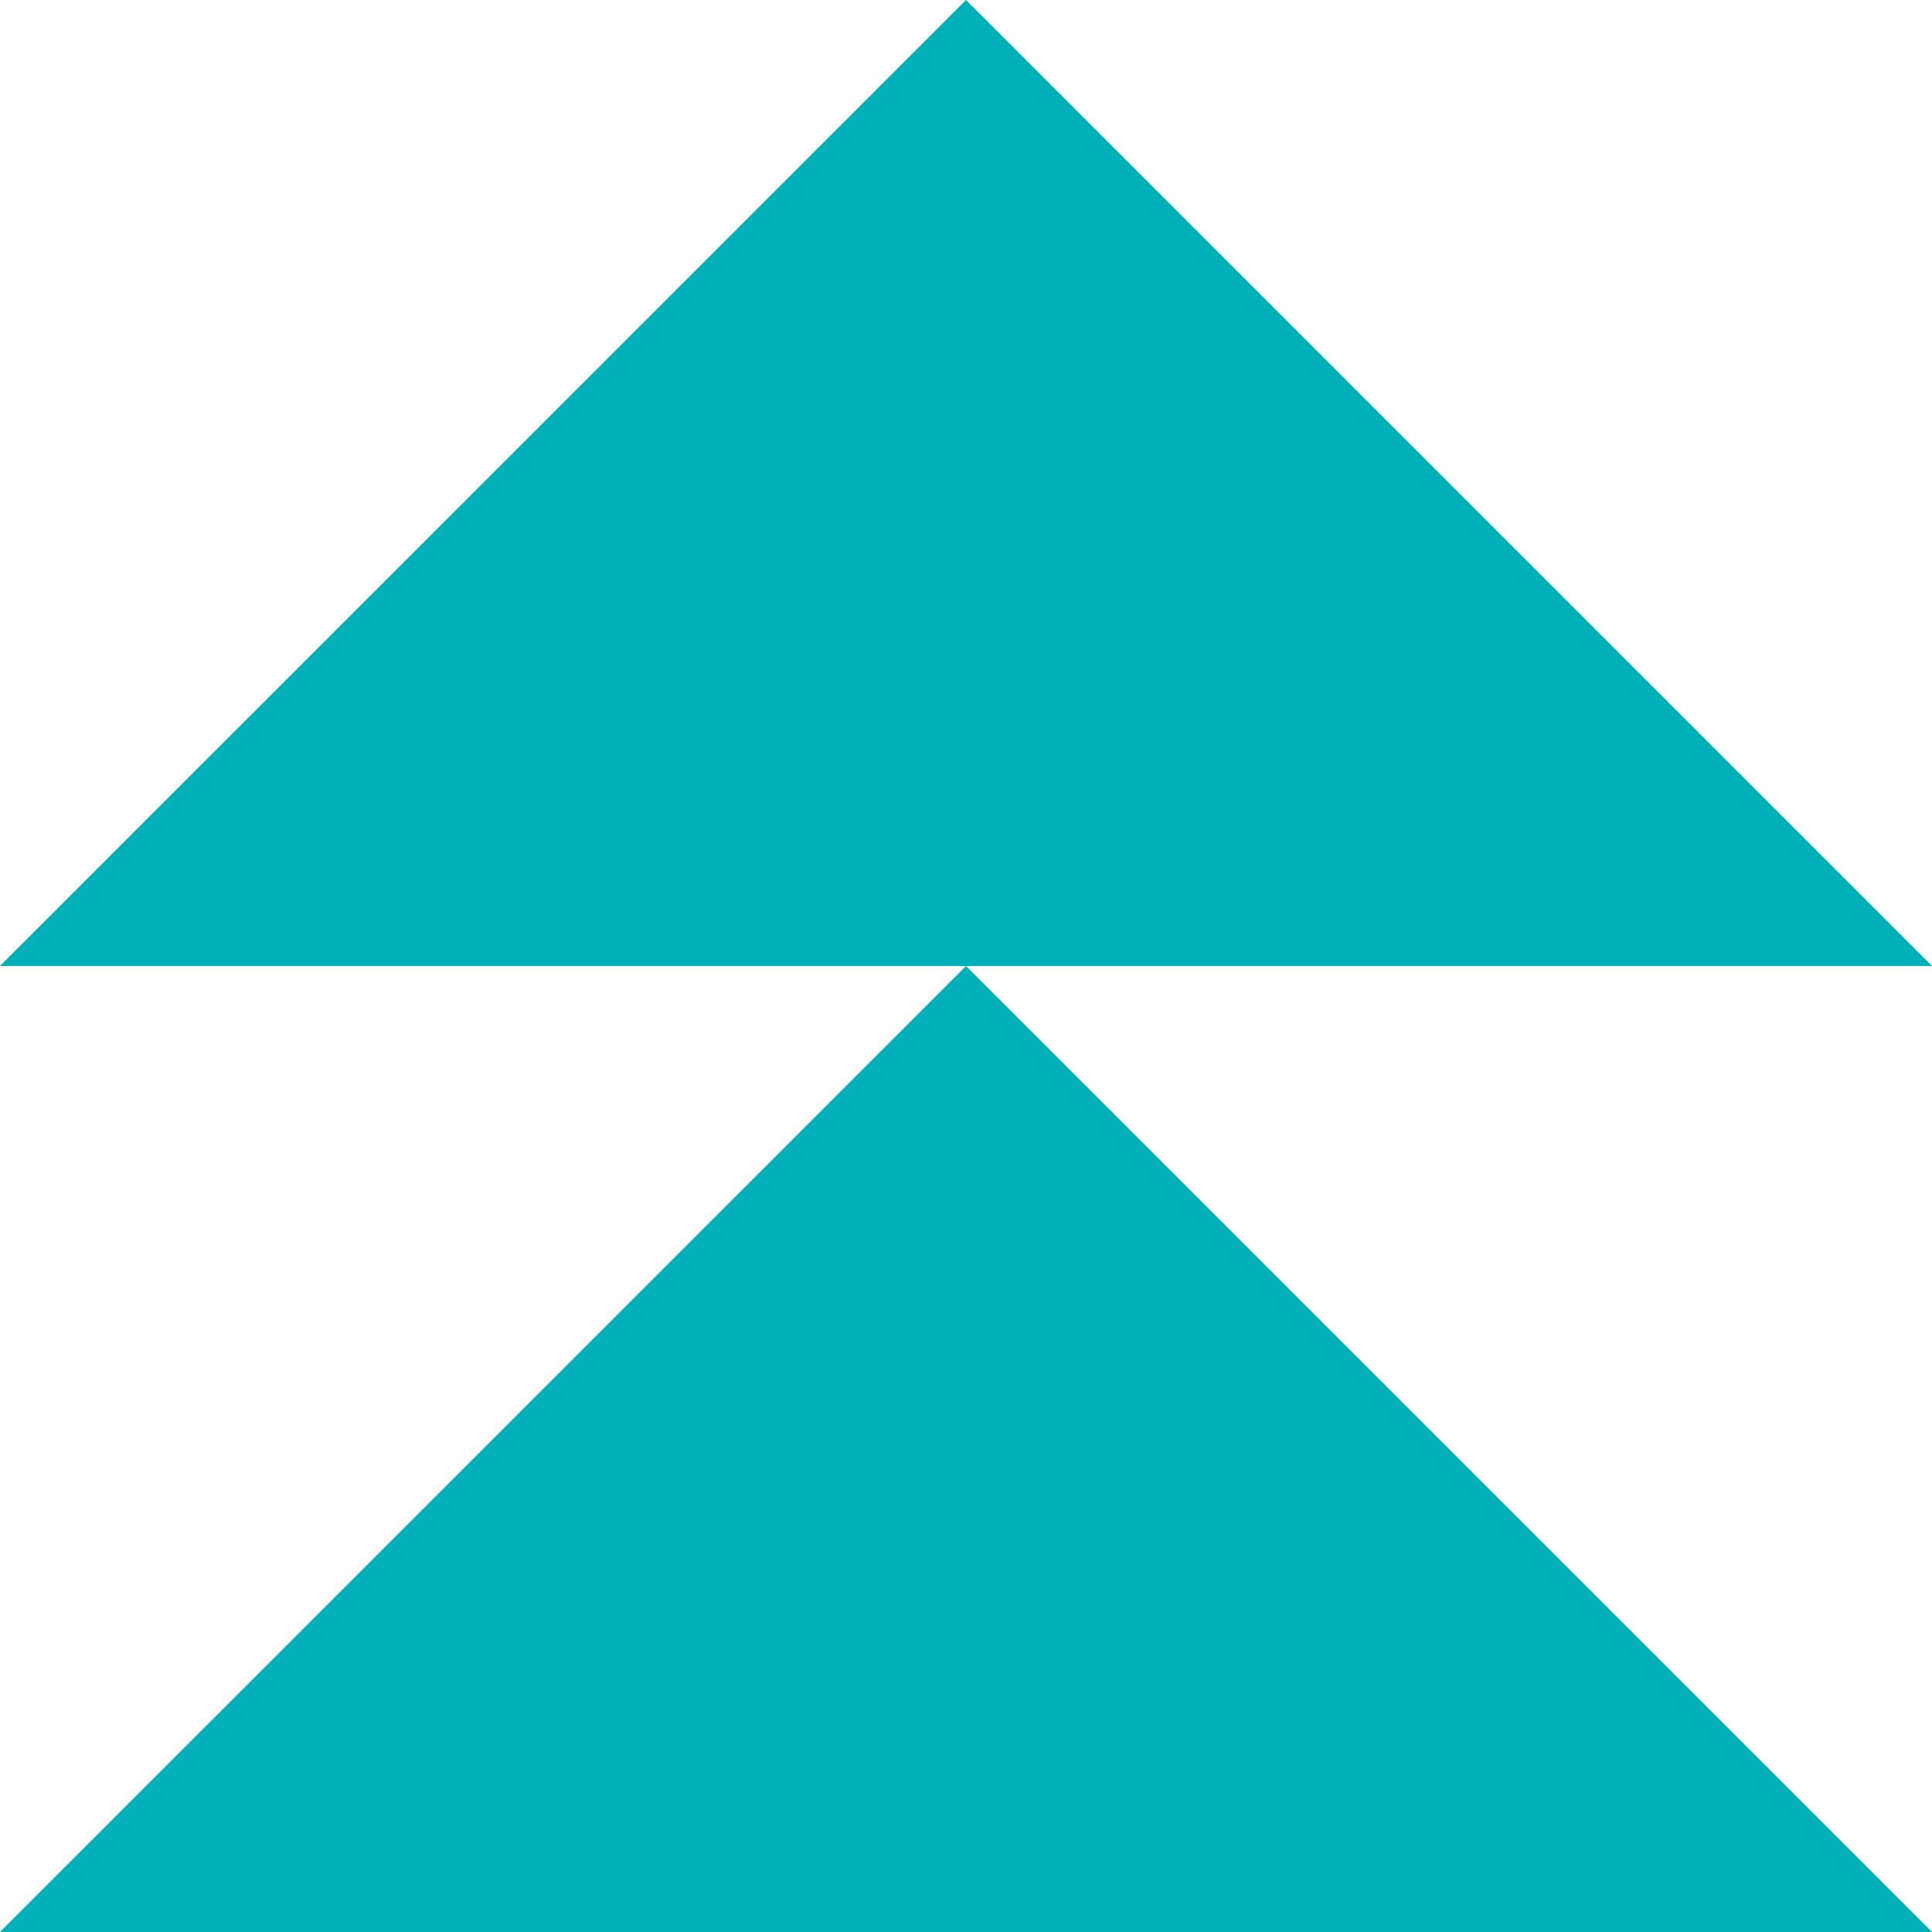 <?xml version="1.0" encoding="UTF-8"?>
<svg xmlns="http://www.w3.org/2000/svg" id="a" data-name="Calque 1" width="30" height="30" viewBox="0 0 30 30">
  <path d="M0,14.999L15,0l15,15h0c-11.716,0-18.284,0-30,0h0Z" fill="#00b0b9" stroke-width="0"></path>
  <path d="M0,29.999l15-14.999,15,15h0c-11.716,0-18.284,0-30,0h0Z" fill="#00b0b9" stroke-width="0"></path>
</svg>
